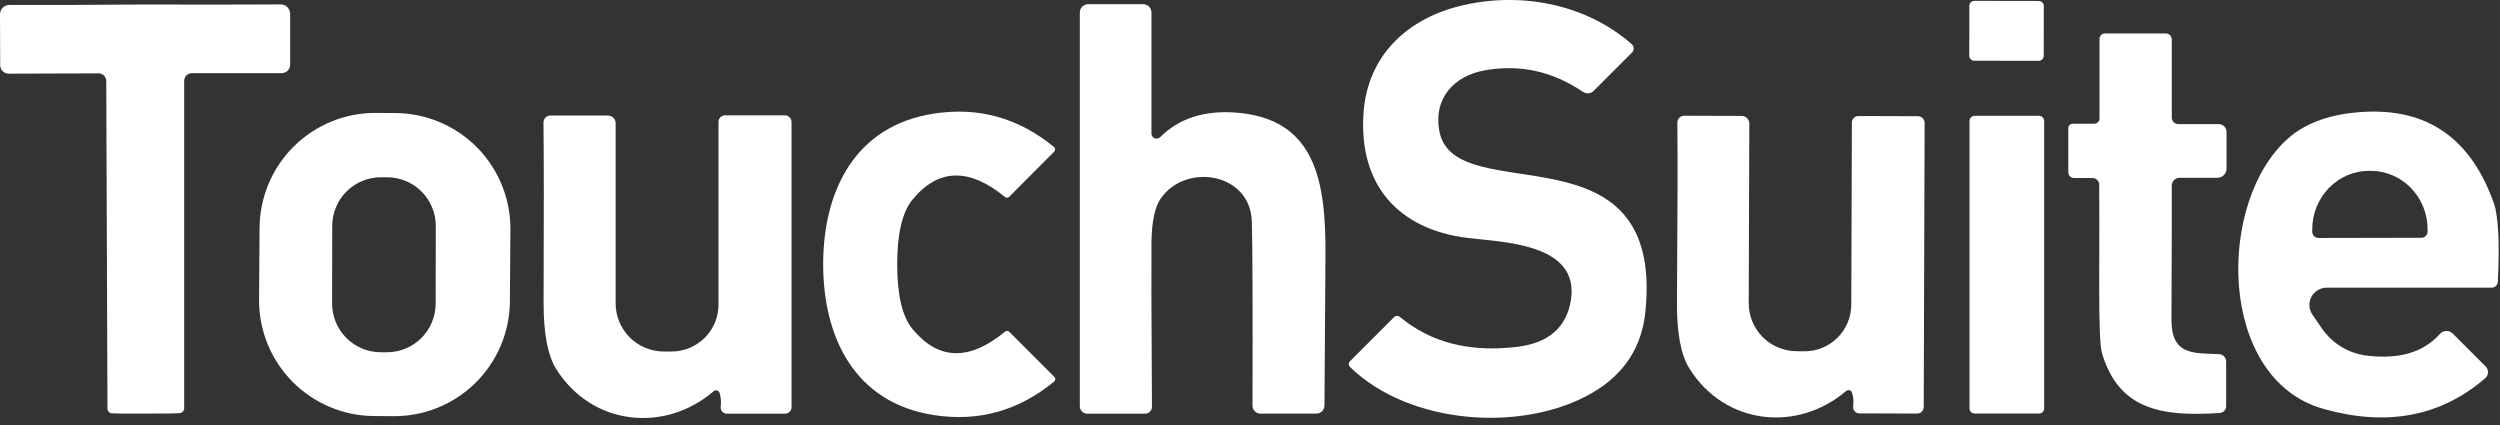 <svg width="288" height="49" viewBox="0 0 288 49" fill="none" xmlns="http://www.w3.org/2000/svg">
<rect x="0" y="0" width="288" height="49" fill="#333333" stroke="none"/>
<path d="M161.279 36.517C164.827 39.475 169.332 40.621 174.796 39.954C178.375 39.518 180.428 37.747 180.957 34.644C182.084 27.966 172.957 27.908 168.991 27.402C161.141 26.402 156.474 21.356 157.083 12.954C157.554 6.517 161.945 2.299 168.003 0.735C174.727 -0.989 182.474 0.264 187.969 5.08C188.038 5.14 188.095 5.214 188.134 5.297C188.174 5.379 188.196 5.469 188.199 5.561C188.203 5.653 188.187 5.744 188.153 5.83C188.119 5.915 188.068 5.992 188.003 6.057L183.589 10.471C183.431 10.63 183.222 10.728 182.998 10.749C182.773 10.77 182.548 10.712 182.36 10.586C178.873 8.218 175.122 7.387 171.106 8.092C167.44 8.735 165.095 11.379 165.819 15.138C167.601 24.333 191.739 13.885 189.555 35.862C189.149 39.985 187.107 43.115 183.429 45.253C175.555 49.84 162.44 49.012 155.52 42.276C155.476 42.234 155.44 42.184 155.416 42.128C155.391 42.072 155.378 42.012 155.377 41.951C155.376 41.89 155.387 41.83 155.41 41.773C155.432 41.716 155.466 41.665 155.508 41.621L160.589 36.541C160.676 36.45 160.795 36.398 160.923 36.393C161.051 36.389 161.178 36.434 161.279 36.517Z" fill="white"/>
<path d="M234.872 0.112L227.447 0.099C227.129 0.098 226.872 0.355 226.871 0.672L226.861 6.42C226.86 6.737 227.117 6.995 227.435 6.995L234.86 7.008C235.178 7.009 235.435 6.752 235.436 6.435L235.446 0.687C235.446 0.37 235.19 0.112 234.872 0.112Z" fill="white"/>
<path d="M132.647 15.381C132.645 15.497 132.679 15.611 132.743 15.707C132.808 15.803 132.9 15.879 133.008 15.923C133.116 15.967 133.235 15.979 133.351 15.956C133.467 15.933 133.574 15.877 133.658 15.795C135.781 13.68 138.616 12.734 142.164 12.956C151.532 13.554 152.762 20.772 152.693 29.508C152.632 38.29 152.593 44.029 152.578 46.727C152.575 46.971 152.476 47.205 152.301 47.377C152.127 47.55 151.892 47.646 151.647 47.646H145.187C145.069 47.646 144.953 47.623 144.844 47.577C144.735 47.531 144.636 47.465 144.553 47.38C144.47 47.296 144.404 47.196 144.359 47.086C144.314 46.975 144.29 46.857 144.29 46.738C144.321 35.512 144.294 28.435 144.21 25.508C144.038 19.91 136.658 18.715 133.739 22.83C133.049 23.795 132.685 25.489 132.647 27.91C132.624 29.987 132.643 36.301 132.704 46.853C132.706 46.958 132.686 47.062 132.646 47.16C132.606 47.258 132.547 47.346 132.472 47.421C132.398 47.496 132.308 47.556 132.21 47.596C132.112 47.637 132.006 47.658 131.899 47.658H125.256C125.027 47.658 124.808 47.567 124.646 47.405C124.484 47.243 124.394 47.024 124.394 46.795V1.45C124.394 1.194 124.495 0.948 124.676 0.767C124.857 0.586 125.103 0.484 125.359 0.484H131.704C131.954 0.484 132.194 0.585 132.371 0.764C132.547 0.943 132.647 1.185 132.647 1.438V15.381Z" fill="white"/>
<path d="M16.713 0.519C22.123 0.542 27.33 0.539 32.334 0.508C32.477 0.506 32.618 0.533 32.751 0.588C32.883 0.642 33.004 0.722 33.105 0.824C33.207 0.925 33.288 1.046 33.343 1.179C33.398 1.313 33.426 1.455 33.426 1.6V7.451C33.426 7.71 33.323 7.958 33.14 8.141C32.956 8.325 32.708 8.428 32.449 8.428H22.104C21.988 8.428 21.872 8.45 21.765 8.495C21.658 8.539 21.56 8.605 21.478 8.687C21.396 8.769 21.331 8.867 21.286 8.974C21.242 9.081 21.219 9.196 21.219 9.313V47.049C21.217 47.184 21.165 47.313 21.074 47.413C20.983 47.512 20.859 47.575 20.724 47.589C20.41 47.627 19.104 47.647 16.805 47.647C14.498 47.654 13.188 47.643 12.874 47.612C12.738 47.598 12.612 47.533 12.52 47.432C12.429 47.33 12.379 47.197 12.38 47.06L12.242 9.324C12.239 9.091 12.144 8.869 11.978 8.706C11.813 8.542 11.589 8.451 11.357 8.451L1.012 8.485C0.882 8.487 0.754 8.462 0.634 8.414C0.514 8.366 0.405 8.294 0.313 8.203C0.221 8.112 0.148 8.004 0.098 7.885C0.049 7.765 0.023 7.637 0.023 7.508L2.01014e-10 1.657C-2.75533e-06 1.513 0.028 1.37 0.083 1.237C0.138 1.103 0.219 0.983 0.321 0.881C0.422 0.78 0.543 0.699 0.675 0.645C0.807 0.591 0.949 0.564 1.092 0.565C6.096 0.581 11.303 0.565 16.713 0.519Z" fill="white"/>
<path d="M255.59 14.3C255.831 14.3 256.062 14.395 256.232 14.563C256.402 14.731 256.498 14.959 256.498 15.197V19.427C256.498 19.565 256.47 19.703 256.416 19.831C256.363 19.959 256.284 20.076 256.185 20.174C256.085 20.273 255.968 20.35 255.838 20.404C255.708 20.457 255.569 20.484 255.429 20.484H251.084C250.964 20.484 250.846 20.508 250.735 20.554C250.625 20.601 250.525 20.669 250.442 20.755C250.358 20.84 250.293 20.942 250.249 21.053C250.205 21.165 250.184 21.284 250.187 21.404C250.203 21.971 250.191 27.105 250.153 36.806C250.13 40.933 252.682 40.68 255.636 40.795C255.855 40.804 256.063 40.898 256.215 41.059C256.367 41.22 256.452 41.434 256.452 41.657V46.783C256.452 46.986 256.375 47.181 256.236 47.328C256.097 47.476 255.907 47.565 255.705 47.577C249.003 48.013 244.107 47.209 242.153 40.703C241.923 39.921 241.816 37.312 241.831 32.875C241.846 26.998 241.846 23.132 241.831 21.277C241.831 21.073 241.748 20.877 241.602 20.733C241.455 20.588 241.257 20.507 241.049 20.507H238.923C238.749 20.507 238.582 20.437 238.459 20.312C238.337 20.187 238.268 20.017 238.268 19.84V14.76C238.268 14.626 238.321 14.497 238.416 14.402C238.511 14.307 238.639 14.254 238.773 14.254H241.256C241.336 14.254 241.415 14.238 241.489 14.208C241.563 14.177 241.63 14.132 241.687 14.076C241.743 14.019 241.788 13.952 241.819 13.878C241.85 13.804 241.865 13.725 241.865 13.645V4.472C241.865 4.308 241.931 4.15 242.047 4.033C242.164 3.917 242.321 3.852 242.486 3.852H249.509C249.689 3.852 249.862 3.924 249.989 4.054C250.116 4.183 250.187 4.358 250.187 4.541V13.541C250.187 13.743 250.267 13.936 250.41 14.078C250.552 14.22 250.745 14.3 250.946 14.3H255.59Z" fill="white"/>
<path d="M58.741 34.715C58.729 36.464 58.373 38.194 57.692 39.805C57.011 41.417 56.02 42.879 54.774 44.107C53.528 45.336 52.053 46.307 50.432 46.965C48.811 47.623 47.076 47.956 45.327 47.943L43.074 47.928C39.541 47.903 36.162 46.476 33.681 43.96C31.2 41.444 29.82 38.046 29.845 34.513L29.903 26.237C29.915 24.487 30.272 22.758 30.952 21.146C31.633 19.534 32.625 18.073 33.87 16.844C35.116 15.616 36.592 14.645 38.212 13.987C39.833 13.328 41.568 12.996 43.318 13.008L45.57 13.024C49.103 13.049 52.482 14.476 54.963 16.991C57.444 19.507 58.824 22.905 58.799 26.439L58.741 34.715ZM50.204 26.038C50.205 25.301 50.061 24.572 49.78 23.89C49.5 23.209 49.087 22.59 48.568 22.069C48.048 21.547 47.43 21.133 46.75 20.849C46.07 20.566 45.341 20.42 44.604 20.419L43.891 20.418C42.404 20.415 40.976 21.003 39.922 22.053C38.868 23.104 38.275 24.529 38.272 26.017L38.257 34.96C38.255 35.696 38.399 36.426 38.68 37.107C38.961 37.788 39.373 38.407 39.893 38.929C40.413 39.451 41.03 39.865 41.71 40.148C42.39 40.431 43.12 40.577 43.856 40.579L44.569 40.58C46.056 40.583 47.484 39.994 48.538 38.944C49.592 37.894 50.185 36.468 50.188 34.98L50.204 26.038Z" fill="white"/>
<path d="M103.358 30.46C103.358 34.001 103.944 36.48 105.117 37.897C108.09 41.514 111.649 41.614 115.795 38.196C115.863 38.142 115.948 38.114 116.035 38.118C116.122 38.123 116.204 38.159 116.266 38.219L121.473 43.426C121.507 43.461 121.534 43.503 121.551 43.549C121.567 43.595 121.574 43.645 121.571 43.694C121.568 43.744 121.555 43.793 121.532 43.838C121.509 43.882 121.477 43.922 121.439 43.955C117.339 47.327 112.722 48.614 107.588 47.817C98.461 46.415 94.841 38.874 94.829 30.46C94.829 22.058 98.438 14.506 107.553 13.092C112.695 12.288 117.316 13.567 121.416 16.931C121.454 16.964 121.486 17.004 121.509 17.049C121.532 17.094 121.545 17.142 121.548 17.192C121.552 17.242 121.544 17.291 121.528 17.337C121.511 17.383 121.484 17.425 121.45 17.46L116.255 22.679C116.193 22.739 116.11 22.775 116.023 22.779C115.937 22.784 115.851 22.756 115.784 22.702C111.63 19.292 108.071 19.395 105.105 23.012C103.94 24.437 103.358 26.92 103.358 30.46Z" fill="white"/>
<path d="M281.084 38.462C281.175 38.359 281.285 38.276 281.409 38.217C281.533 38.159 281.667 38.126 281.804 38.122C281.941 38.118 282.077 38.142 282.205 38.192C282.332 38.243 282.447 38.319 282.544 38.416L286.349 42.22C286.438 42.309 286.508 42.416 286.554 42.534C286.601 42.651 286.623 42.777 286.618 42.903C286.614 43.029 286.584 43.153 286.529 43.267C286.475 43.381 286.398 43.482 286.303 43.565C281.176 47.994 274.95 49.171 267.624 47.094C255.36 43.6 255.325 23.071 263.682 15.864C265.72 14.109 268.544 13.12 272.153 12.898C279.601 12.423 284.647 15.925 287.291 23.404C287.812 24.898 287.966 27.914 287.751 32.45C287.742 32.636 287.663 32.811 287.53 32.94C287.398 33.068 287.222 33.14 287.038 33.14H268.026C267.666 33.141 267.312 33.241 267.003 33.427C266.694 33.613 266.442 33.88 266.273 34.197C266.104 34.515 266.025 34.872 266.044 35.231C266.064 35.589 266.181 35.935 266.383 36.232L267.452 37.795C268.044 38.665 268.815 39.398 269.713 39.945C270.611 40.492 271.615 40.841 272.659 40.968C276.391 41.42 279.199 40.584 281.084 38.462ZM267.095 27.416L278.958 27.392C279.145 27.39 279.323 27.313 279.454 27.18C279.585 27.047 279.659 26.867 279.659 26.68V26.404C279.656 24.618 278.963 22.906 277.732 21.645C276.501 20.384 274.833 19.677 273.096 19.68H272.912C272.051 19.681 271.2 19.857 270.405 20.197C269.611 20.537 268.889 21.034 268.282 21.661C267.675 22.287 267.193 23.031 266.866 23.848C266.538 24.666 266.37 25.542 266.371 26.427V26.703C266.371 26.797 266.39 26.891 266.427 26.978C266.463 27.066 266.517 27.145 266.584 27.211C266.651 27.277 266.731 27.329 266.819 27.365C266.907 27.4 267.001 27.417 267.095 27.416Z" fill="white"/>
<path d="M82.898 45.278C82.879 45.209 82.843 45.145 82.792 45.094C82.742 45.043 82.679 45.005 82.611 44.984C82.542 44.964 82.469 44.961 82.398 44.976C82.328 44.991 82.263 45.024 82.209 45.071C76.657 49.853 68.243 49.129 64.07 42.508C63.097 40.952 62.614 38.404 62.622 34.864C62.66 25.247 62.656 18.331 62.61 14.117C62.609 14.011 62.628 13.907 62.667 13.81C62.705 13.712 62.763 13.623 62.835 13.548C62.908 13.473 62.995 13.414 63.09 13.373C63.186 13.333 63.288 13.312 63.392 13.312H70.047C70.162 13.312 70.276 13.335 70.382 13.379C70.488 13.422 70.584 13.487 70.665 13.568C70.746 13.649 70.811 13.745 70.854 13.851C70.898 13.957 70.921 14.071 70.921 14.186V34.945C70.921 36.417 71.506 37.829 72.547 38.87C73.588 39.911 75 40.496 76.473 40.496H77.358C78.794 40.496 80.171 39.927 81.186 38.914C82.201 37.901 82.772 36.527 82.772 35.094V14.025C82.772 13.83 82.85 13.643 82.991 13.505C83.131 13.367 83.321 13.289 83.519 13.289H90.415C90.62 13.289 90.816 13.37 90.96 13.515C91.105 13.659 91.186 13.855 91.186 14.059V46.899C91.186 46.998 91.166 47.097 91.128 47.189C91.09 47.281 91.034 47.365 90.963 47.435C90.893 47.506 90.809 47.562 90.717 47.6C90.625 47.638 90.527 47.657 90.427 47.657H83.737C83.634 47.657 83.532 47.634 83.438 47.591C83.344 47.548 83.26 47.486 83.193 47.409C83.125 47.331 83.075 47.241 83.046 47.143C83.017 47.045 83.01 46.942 83.025 46.841C83.094 46.305 83.051 45.784 82.898 45.278Z" fill="white"/>
<path d="M213.36 45.252C213.341 45.183 213.304 45.12 213.254 45.068C213.204 45.017 213.141 44.979 213.072 44.958C213.004 44.938 212.93 44.935 212.86 44.95C212.79 44.965 212.725 44.998 212.67 45.045C207.13 49.792 198.739 49.045 194.601 42.425C193.636 40.877 193.164 38.336 193.187 34.804C193.256 25.217 193.272 18.325 193.233 14.125C193.233 14.021 193.253 13.918 193.293 13.822C193.332 13.725 193.39 13.638 193.462 13.564C193.535 13.491 193.621 13.432 193.716 13.392C193.811 13.352 193.912 13.332 194.015 13.332L200.659 13.355C200.888 13.358 201.108 13.451 201.269 13.615C201.43 13.778 201.521 13.999 201.521 14.229L201.452 34.919C201.45 35.645 201.592 36.364 201.868 37.035C202.145 37.707 202.551 38.317 203.063 38.831C203.575 39.346 204.184 39.754 204.854 40.034C205.524 40.313 206.243 40.457 206.969 40.459L207.854 40.47C208.563 40.474 209.266 40.337 209.922 40.069C210.578 39.8 211.174 39.406 211.677 38.907C212.18 38.408 212.579 37.816 212.852 37.163C213.125 36.51 213.267 35.81 213.268 35.102L213.337 14.102C213.337 14.005 213.356 13.91 213.394 13.821C213.432 13.731 213.487 13.65 213.556 13.582C213.625 13.514 213.708 13.46 213.798 13.422C213.889 13.386 213.986 13.367 214.084 13.367L220.958 13.389C221.16 13.393 221.353 13.475 221.495 13.619C221.637 13.763 221.717 13.957 221.717 14.16L221.613 46.896C221.61 47.095 221.529 47.285 221.387 47.425C221.245 47.565 221.054 47.643 220.854 47.643L214.188 47.62C214.086 47.619 213.985 47.597 213.892 47.554C213.8 47.511 213.718 47.449 213.651 47.372C213.585 47.294 213.536 47.204 213.507 47.106C213.479 47.008 213.472 46.905 213.487 46.804C213.556 46.275 213.513 45.758 213.36 45.252Z" fill="white"/>
<path d="M234.9 13.344H227.475C227.151 13.344 226.889 13.606 226.889 13.93V47.057C226.889 47.381 227.151 47.643 227.475 47.643H234.9C235.224 47.643 235.487 47.381 235.487 47.057V13.93C235.487 13.606 235.224 13.344 234.9 13.344Z" fill="white"/>
</svg>
